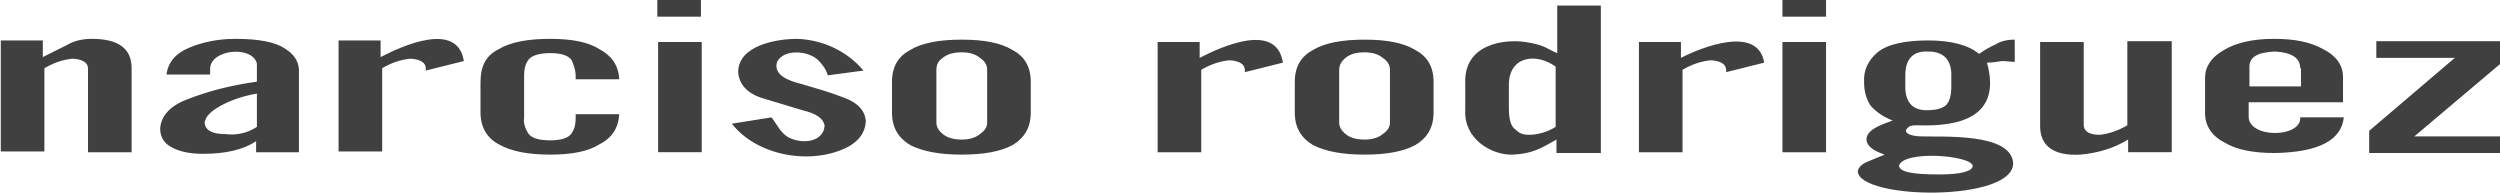 <svg xmlns="http://www.w3.org/2000/svg" width="315.3" height="24.3" viewBox="507.7 796.5 315.3 24.3" enable-background="new 507.7 796.5 315.3 24.3"><path fill-rule="evenodd" fill="#404040" d="m688.5 806.8v3.9c0 1.9-.8 3.2-2.3 4.1-1.5.8-3.6 1.2-6.4 1.2-2.8 0-4.9-.4-6.5-1.2-1.5-.9-2.3-2.2-2.3-4.1v-3.9c0-1.9.8-3.2 2.3-4 1.5-.9 3.7-1.3 6.5-1.3 2.8 0 4.9.4 6.4 1.3 1.5.8 2.3 2.1 2.3 4m-11.9-1.5v6.7c0 .5.3 1 .8 1.4.6.5 1.4.7 2.4.7.9 0 1.7-.2 2.3-.7.6-.4.9-.9.9-1.4v-6.7c0-.6-.3-1.1-.9-1.5-.6-.5-1.4-.7-2.3-.7-1 0-1.8.2-2.4.7-.5.4-.8.9-.8 1.5m-152.3-.2v10.6h-5.5v-10.3c.1-.9-.5-1.4-1.9-1.5-1.2.1-2.4.5-3.6 1.2v10.5h-5.5v-14h5.3v2.1l3-1.5c1-.6 2.1-.8 3.2-.8 3.3 0 5 1.2 5 3.7m113.4 1.7v3.9c0 1.9-.8 3.2-2.3 4.1-1.5.8-3.6 1.2-6.4 1.2-2.8 0-4.9-.4-6.5-1.2-1.5-.9-2.3-2.2-2.3-4.1v-3.9c0-1.9.8-3.2 2.3-4 1.5-.9 3.7-1.3 6.5-1.3s4.9.4 6.4 1.3c1.5.8 2.3 2.1 2.3 4m-11.9-1.5v6.7c0 .5.3 1 .8 1.4.6.5 1.4.7 2.4.7.9 0 1.7-.2 2.3-.7.6-.4.9-.9.9-1.4v-6.7c0-.6-.3-1.1-.9-1.5-.6-.5-1.4-.7-2.3-.7-1 0-1.8.2-2.4.7-.6.4-.8.9-.8 1.5m83.8-8.2v18.7h-5.6c0-.7 0-.8 0-1.7-1.9 1.1-3.1 1.8-5.5 1.9-2.7.1-6.2-2-6-5.6v-3.4c-.2-5 5-5.6 7.6-5.2 2.6.4 2.7.9 4 1.4v-6h5.5v-.1m-11.6 10.1v3c0 1.4.3 2.3.8 2.6.5.5.9.7 1.8.7.9 0 2.2-.3 3.3-1v-7.6c-2.5-1.8-5.9-1.3-5.9 2.3m49.2 10.2c.1.8 1.7 1.1 5.1 1.1 2.7 0 4.2-.4 4.2-1.1-.2-1.3-8.7-2-9.3 0m3.7-14.4c-1.9-.1-2.9.9-2.9 3 0 .3 0 .5 0 .8 0 .3 0 .6 0 .9.1 1.8 1 2.7 2.7 2.7 1.1 0 1.9-.2 2.4-.6.5-.5.7-1.3.7-2.4 0-.3 0-.6 0-.9 0-.3 0-.6 0-.8-.1-1.8-1.1-2.7-2.9-2.7m6.4.3c.7-.5 1.4-.9 2.1-1.2.6-.4 1.4-.6 2.4-.6 0 .9 0 1.8 0 2.8-.5 0-1.1-.1-1.6-.1-.6.1-1.3.2-1.9.2 1.9 6.9-3.5 8.1-8.8 7.9-.3 0-.6 0-.9.1-1.3.8.1 1.3 1.4 1.3 2.6.1 11.4-.5 11.6 3.4 0 4.9-19.4 4.6-19.6 1 .1-.5.5-.9 1.2-1.2.7-.3 1.5-.6 2.2-.9-1.5-.5-2.3-1.1-2.3-2 .1-1.3 2.3-1.9 3.3-2.3-1.3-.5-2.2-1.2-2.8-1.9-.5-.8-.8-1.7-.8-2.9-.1-1.5.5-2.8 1.7-3.8 1.2-1 3.4-1.5 6.4-1.5 2.9 0 5.1.6 6.4 1.7m24.3-1.6v14h-5.5c0-.1 0-1.3 0-1.6-1.8 1.1-3.8 1.7-6 1.9-3.4.2-5.1-1.1-5.1-3.6v-10.6h5.5v10.2c-.1 1 .6 1.5 2 1.5 1.1-.1 2.3-.5 3.5-1.2v-10.6h5.6m16.2 3.4c0-1.3-1.1-2-3.2-2.1-2.2.1-3.3.7-3.2 2.1v2.3h6.5v-2.3h-.1m-9.6-2.3c1.5-.9 3.6-1.4 6.3-1.4 2.6 0 4.6.4 6.2 1.3 1.6.8 2.5 2 2.5 3.5v3.2h-11.9v1.8c0 2.8 6.7 2.7 6.5.1h5.5c-.3 2.9-3.2 4.4-8.7 4.5-2.7 0-4.8-.4-6.3-1.3-1.6-.8-2.5-2.1-2.5-3.7v-4.5c0-1.4.8-2.6 2.4-3.5m34.9 1.7l-10.9 9.2h10.9v2.1h-16.6v-2.8l10.8-9.2h-9.9v-2.1h15.7v2.8m-267.4-.8c2.7-1.4 9.7-4.6 10.5.5l-4.8 1.2c.1-.9-.5-1.4-1.9-1.5-1.2.1-2.4.5-3.6 1.2v10.5h-5.5v-14h5.3v2.1m-15.6 8.8v-4.2c-1.7.3-3.2.8-4.5 1.5-1.3.7-2 1.4-2.1 2.2.1.9.9 1.4 2.5 1.4 1.5.2 2.9-.1 4.1-.9m-8.5-10c1.7-.7 3.6-1.1 5.8-1.1 2.9 0 5 .4 6.2 1.2 1.3.8 1.9 1.8 1.8 3.2v9.9h-5.4v-1.4c-1.6 1.1-3.9 1.6-6.7 1.6-1.7 0-3-.3-3.9-.8-1-.5-1.5-1.3-1.5-2.4.1-1.6 1.3-2.9 3.5-3.7 2.3-.9 5.1-1.7 8.7-2.2v-1-.6-.7c-.6-2.3-5.9-1.8-5.9.7v.7h-5.5c.2-1.6 1.2-2.7 2.9-3.4m39 .2c1.5-.9 3.7-1.3 6.5-1.3 2.7 0 4.8.4 6.2 1.3 1.5.8 2.4 2 2.5 3.8h-5.5v-.5c0-.6-.2-1.2-.5-1.9-.4-.6-1.3-.9-2.7-.9-1.4 0-2.4.3-2.8.9-.4.6-.5 1.2-.5 1.9v2.6.2 2.6c-.1.6.1 1.2.5 1.9.4.6 1.3.9 2.8.9 1.4 0 2.3-.3 2.7-.9.4-.6.5-1.2.5-1.9v-.5h5.5c-.1 1.7-.9 3-2.5 3.8-1.4.9-3.5 1.3-6.2 1.3-2.8 0-4.9-.4-6.5-1.3-1.5-.8-2.3-2.2-2.3-4v-1.8-.2-1.8c0-2.1.7-3.4 2.3-4.2m25.6-.9v13.9h-5.5v-13.9h5.5m-5.6-3.2v-2.1h5.5v2.1h-5.5m78.9 5.8l-4.8 1.2c.1-.9-.5-1.4-1.9-1.5-1.2.1-2.4.5-3.6 1.2v10.4h-5.5v-13.9h5.3v2c2.7-1.4 9.7-4.6 10.5.6m60.7 0l-4.8 1.2c.1-.9-.5-1.4-1.9-1.5-1.2.1-2.4.5-3.6 1.2v10.4h-5.5v-13.9h5.3v2c2.5-1.3 9.7-4.2 10.5.6m7.8-2.6v13.9h-5.5v-13.9h5.5m-5.5-3.2v-2.1h5.5v2.1h-5.5m-123.7 8.5c1.7.5 3.5 1 5.3 1.7 1.7.6 2.7 1.6 2.8 3-.1 1.4-.8 2.4-2.2 3.2-4.6 2.4-11.5 1.2-14.7-2.9l5-.8c.7.9 1.2 2.1 2.3 2.6 1.7.8 4.3.5 4.4-1.6-.2-.9-1.1-1.5-2.8-1.9l-5.3-1.6c-1.7-.6-2.7-1.7-2.8-3.2 0-3.4 4.9-4.2 7.4-4.2 3.2.1 6.3 1.5 8.4 4l-4.5.6c-.2-.7-.6-1.3-1.2-1.9-1.2-1.2-4.3-1.5-5.2.2-.5 1.7 1.5 2.4 3.1 2.8"/></svg>